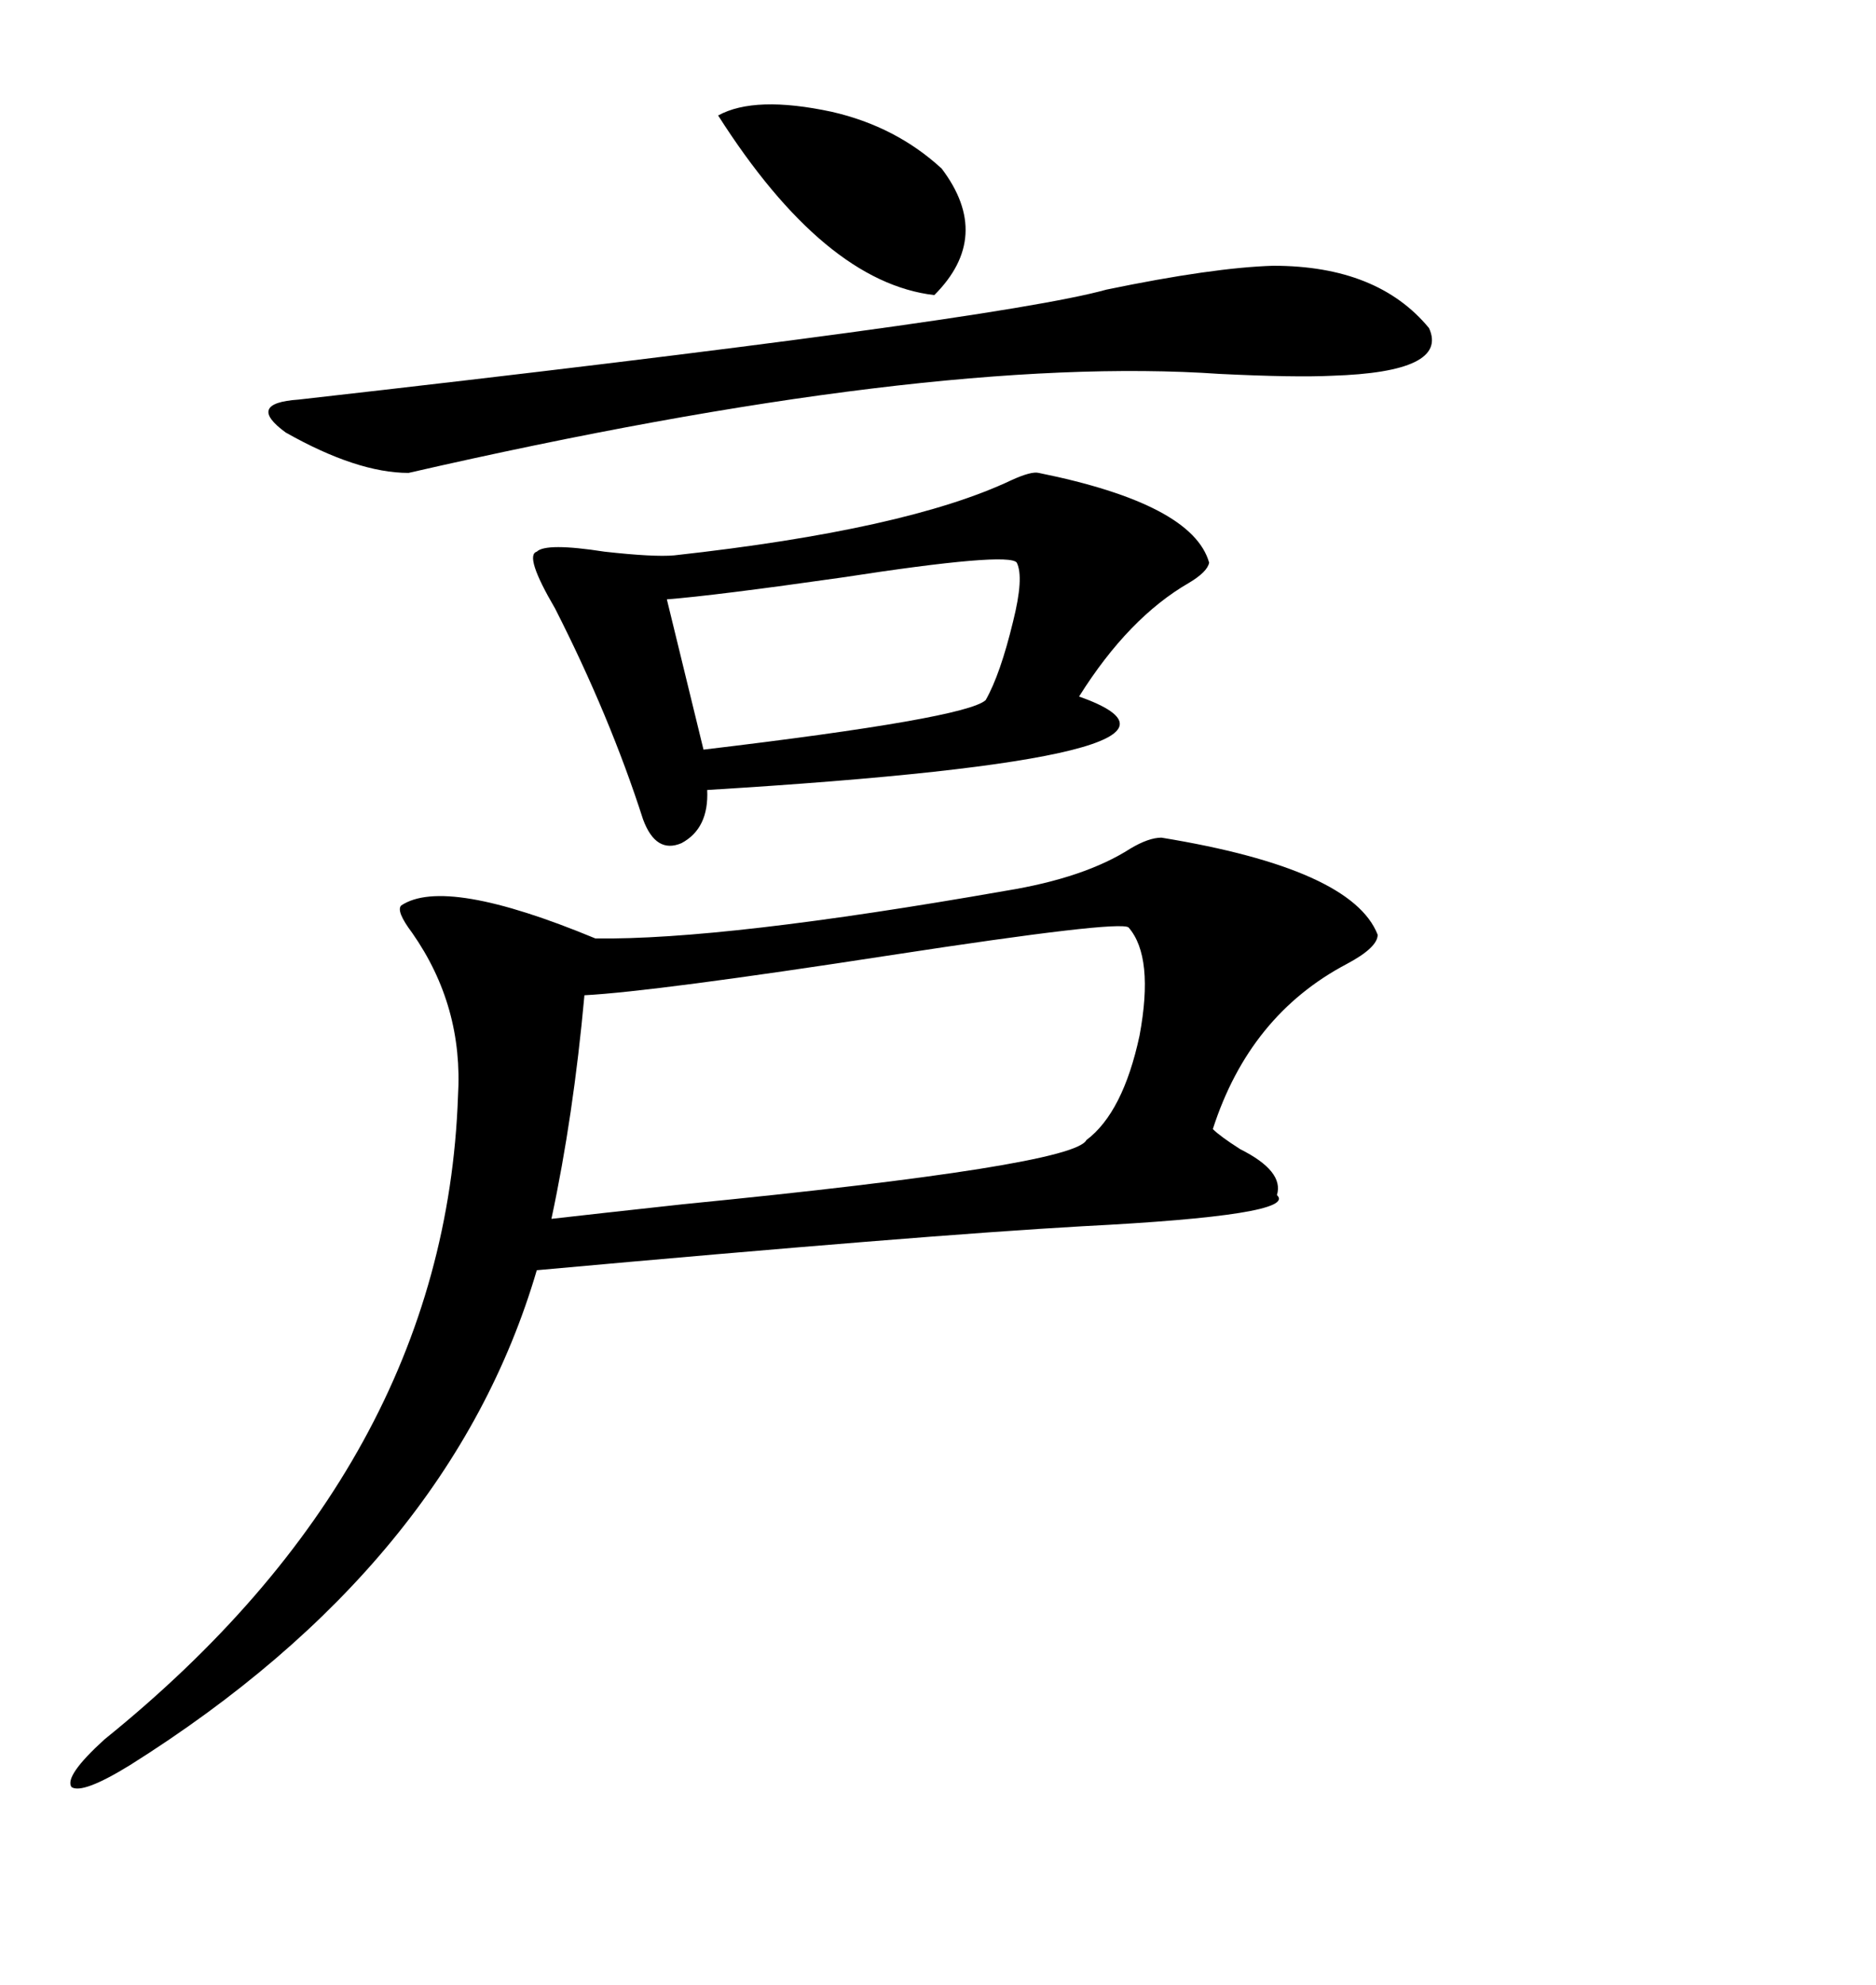 <svg xmlns="http://www.w3.org/2000/svg" xmlns:xlink="http://www.w3.org/1999/xlink" width="300" height="317.285"><path d="M204.20 191.02L204.20 191.02Q207.71 194.24 173.14 196.00L173.14 196.00Q147.36 197.46 85.84 203.03L85.84 203.03Q72.07 249.90 20.80 282.13L20.80 282.13Q13.18 286.82 11.43 285.64L11.43 285.64Q10.25 283.89 16.70 278.03L16.70 278.03Q71.19 234.08 73.24 175.20L73.24 175.20Q74.12 160.84 65.92 149.12L65.92 149.12Q63.28 145.61 64.16 144.73L64.16 144.73Q71.19 140.04 95.21 150L95.21 150Q115.72 150.29 160.84 142.38L160.84 142.38Q173.44 140.33 180.76 135.64L180.76 135.64Q183.69 133.89 185.74 133.89L185.74 133.89Q216.21 138.87 220.31 149.41L220.31 149.41Q220.31 151.46 215.33 154.10L215.33 154.10Q199.80 162.30 193.95 180.47L193.95 180.47Q195.12 181.64 198.34 183.69L198.34 183.69Q205.37 187.21 204.20 191.02ZM166.11 75.59L166.11 75.59Q190.72 80.57 193.36 89.94L193.36 89.94Q193.07 91.41 190.14 93.16L190.14 93.16Q180.47 98.73 172.56 111.33L172.56 111.33Q199.80 121.00 113.09 126.27L113.09 126.27Q113.38 132.42 108.98 134.77L108.98 134.77Q104.88 136.52 102.83 130.96L102.83 130.96Q97.56 114.55 88.77 97.27L88.77 97.27Q83.79 88.77 85.84 88.18L85.84 88.18Q87.30 86.72 96.68 88.18L96.68 88.18Q104.59 89.06 107.81 88.77L107.81 88.77Q145.02 84.67 161.72 76.76L161.72 76.76Q164.94 75.29 166.11 75.59ZM180.47 148.24L180.47 148.24Q179.00 147.07 142.68 152.64L142.68 152.64Q104.59 158.50 93.46 159.08L93.46 159.08Q91.70 178.42 88.18 194.82L88.18 194.82Q95.80 193.95 109.28 192.48L109.28 192.48Q171.68 186.33 173.73 182.23L173.73 182.23Q179.59 177.83 182.23 165.53L182.23 165.53Q184.57 152.93 180.47 148.24ZM203.61 42.48L203.61 42.48Q220.31 42.48 228.52 52.44L228.52 52.44Q231.74 59.47 212.99 60.06L212.99 60.06Q207.13 60.35 195.12 59.77L195.12 59.77Q148.54 56.54 65.33 75.59L65.33 75.59Q57.13 75.59 45.70 69.14L45.70 69.14Q39.26 64.45 47.75 63.87L47.75 63.87Q159.08 51.27 176.95 46.29L176.95 46.29Q193.95 42.77 203.61 42.48ZM162.60 89.94L162.60 89.94Q161.43 88.18 134.77 92.29L134.77 92.29Q114.26 95.21 106.64 95.80L106.64 95.80L112.50 119.82Q154.39 114.84 157.62 111.91L157.62 111.91Q159.96 107.81 162.01 99.32L162.01 99.32Q163.77 92.29 162.60 89.94ZM150.59 26.95L150.59 26.95Q158.79 37.79 149.41 47.17L149.41 47.17Q131.84 45.12 114.84 18.46L114.84 18.46Q120.70 15.23 133.01 17.87L133.01 17.87Q143.26 20.21 150.59 26.95Z"/></svg>